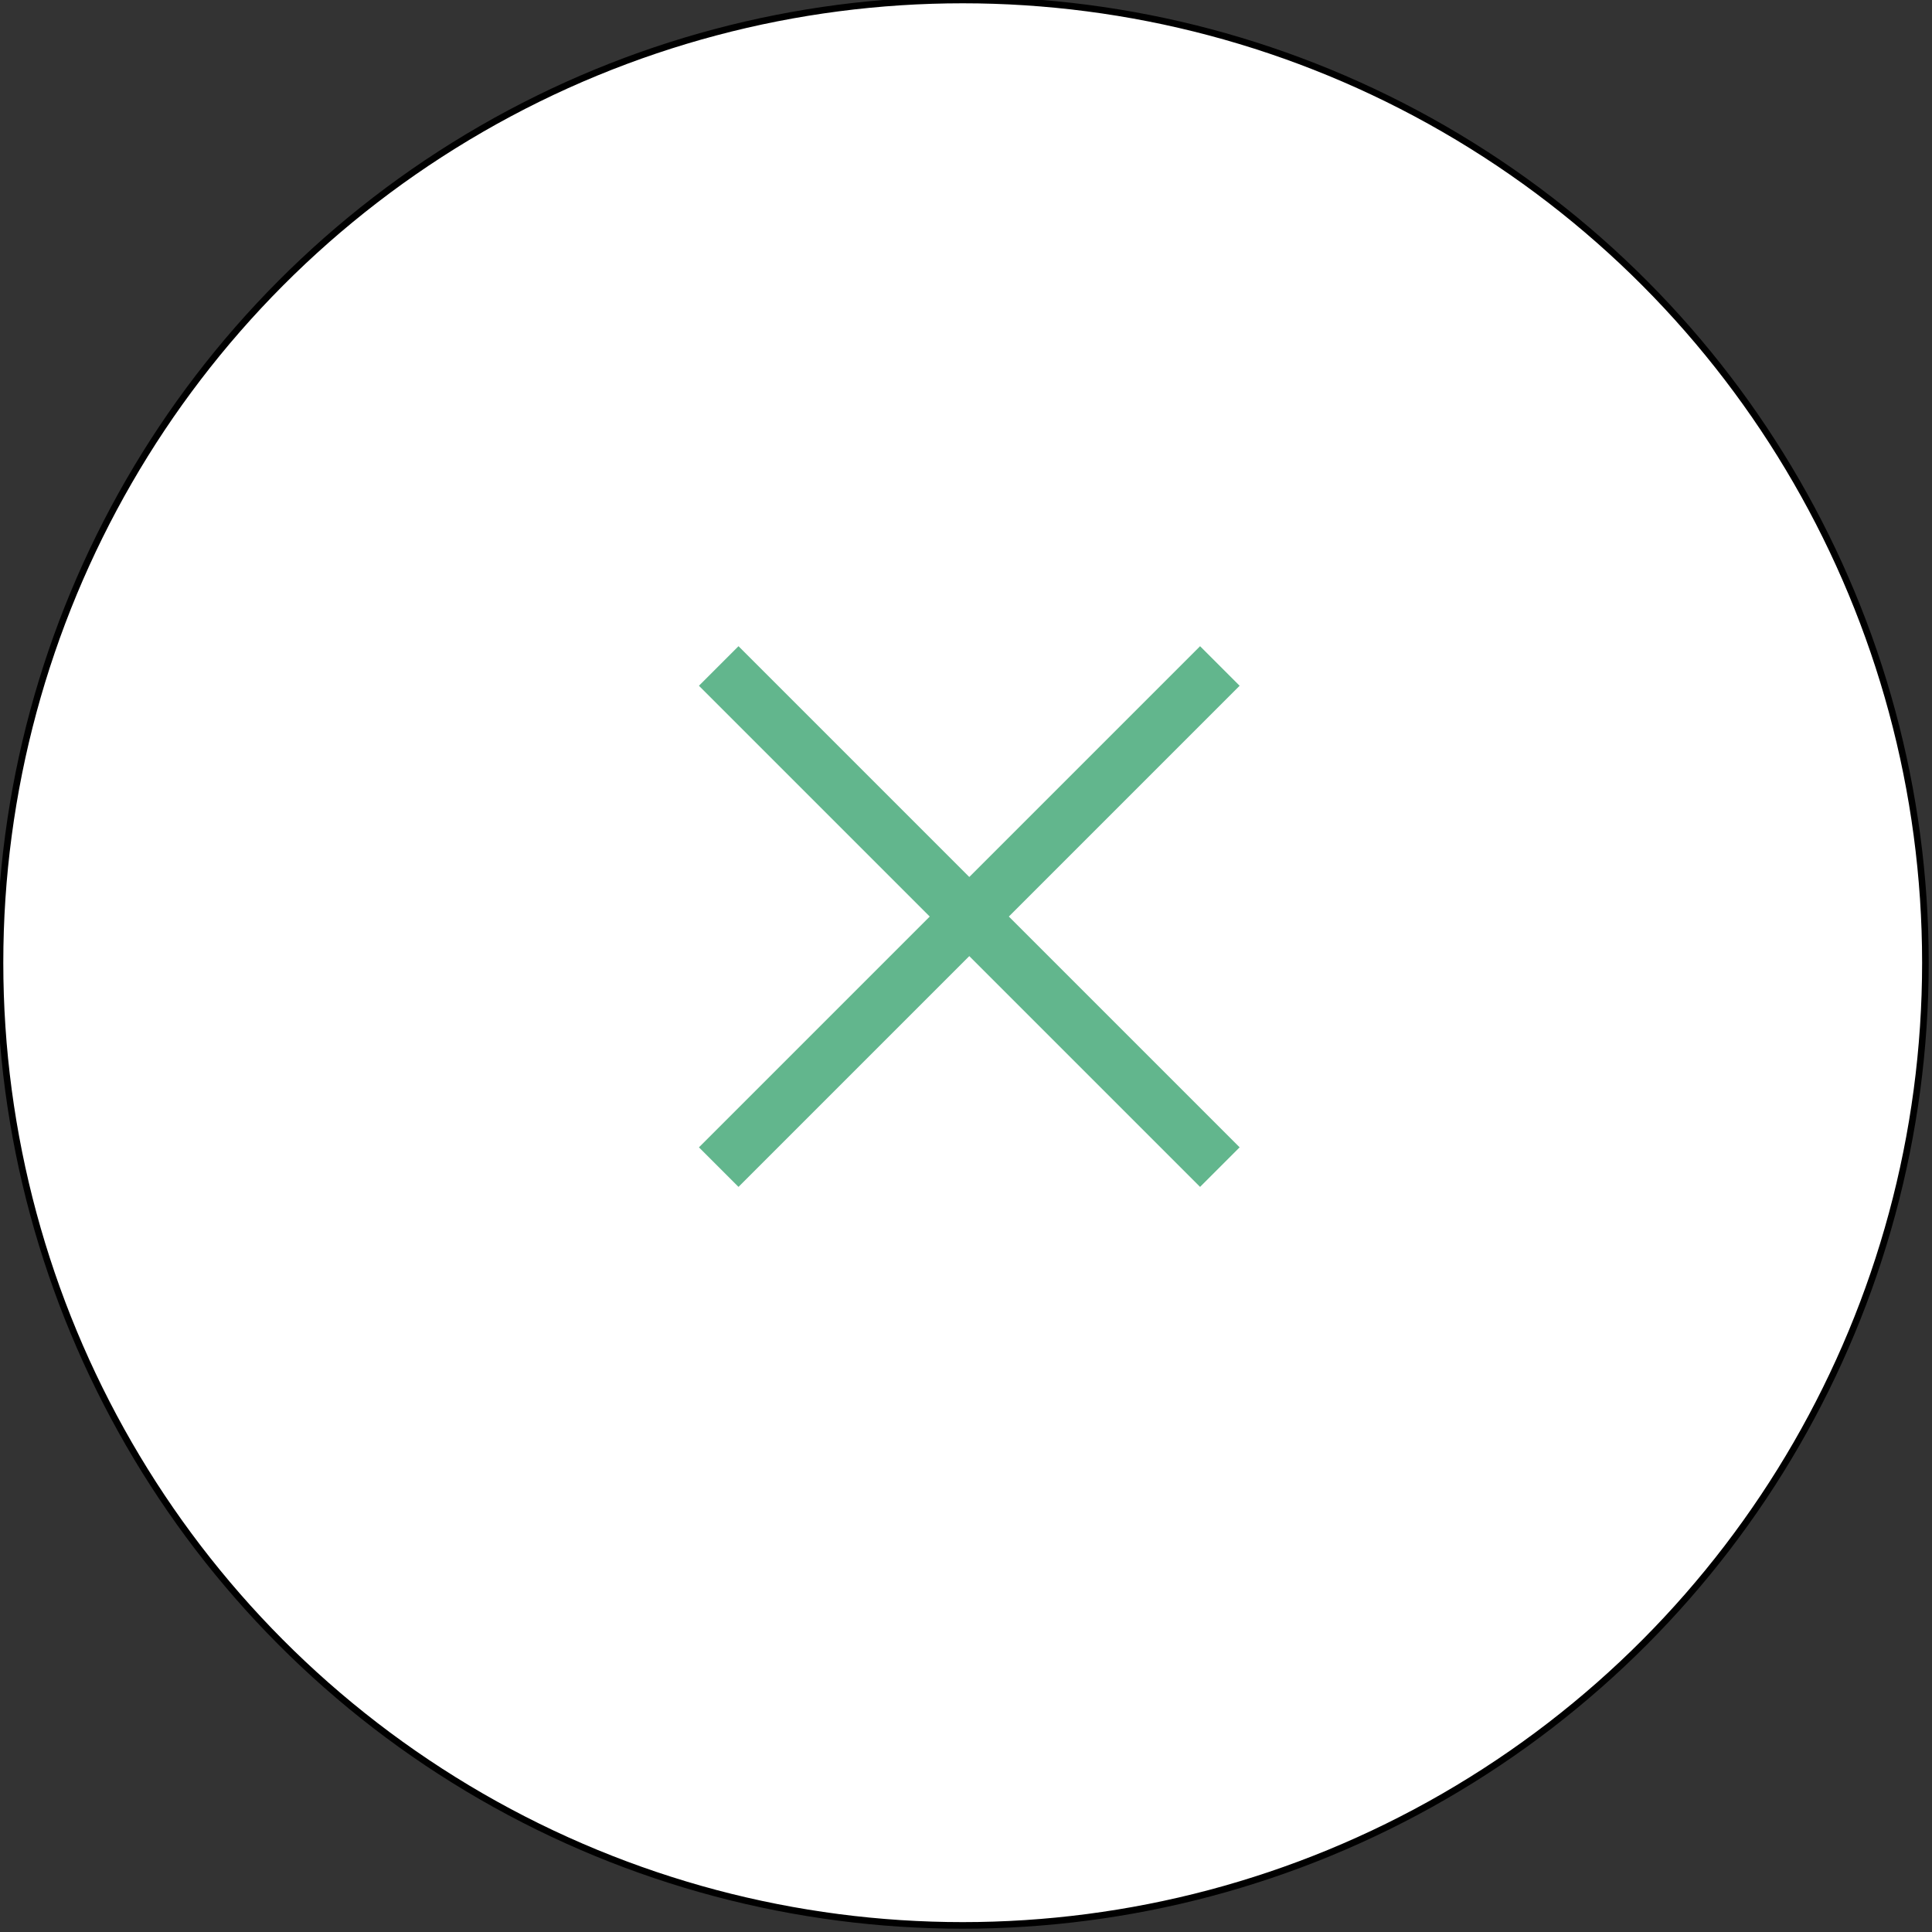 <?xml version="1.0" encoding="UTF-8"?>
<svg id="_レイヤー_2" xmlns="http://www.w3.org/2000/svg" version="1.1" viewBox="0 0 29.3 29.3">
  <rect x="0" y="0" width="29.3" height="29.3" fill="#333333" stroke="none"/>
  <!-- Generator: Adobe Illustrator 29.3.0, SVG Export Plug-In . SVG Version: 2.1.0 Build 146)  -->
  <defs>
    <style>
      .st0 {
        fill: none;
        stroke: #000;
        stroke-miterlimit: 10;
        stroke-width: .1px;
      }

      .st1 {
        fill: #62b68d;
      }

      .st2 {
        fill: #fff;
      }
    </style>
  </defs>
  <circle class="st2" cx="14.6" cy="14.6" r="14.6"/>
  <circle class="st0" cx="14.6" cy="14.6" r="14.6"/>
  <path class="st1" d="M18.8,17.4l-.6.6-3.5-3.5-3.5,3.5-.6-.6,3.5-3.5-3.5-3.5.6-.6,3.5,3.5,3.5-3.5.6.6-3.5,3.5,3.5,3.5Z"/>
</svg>